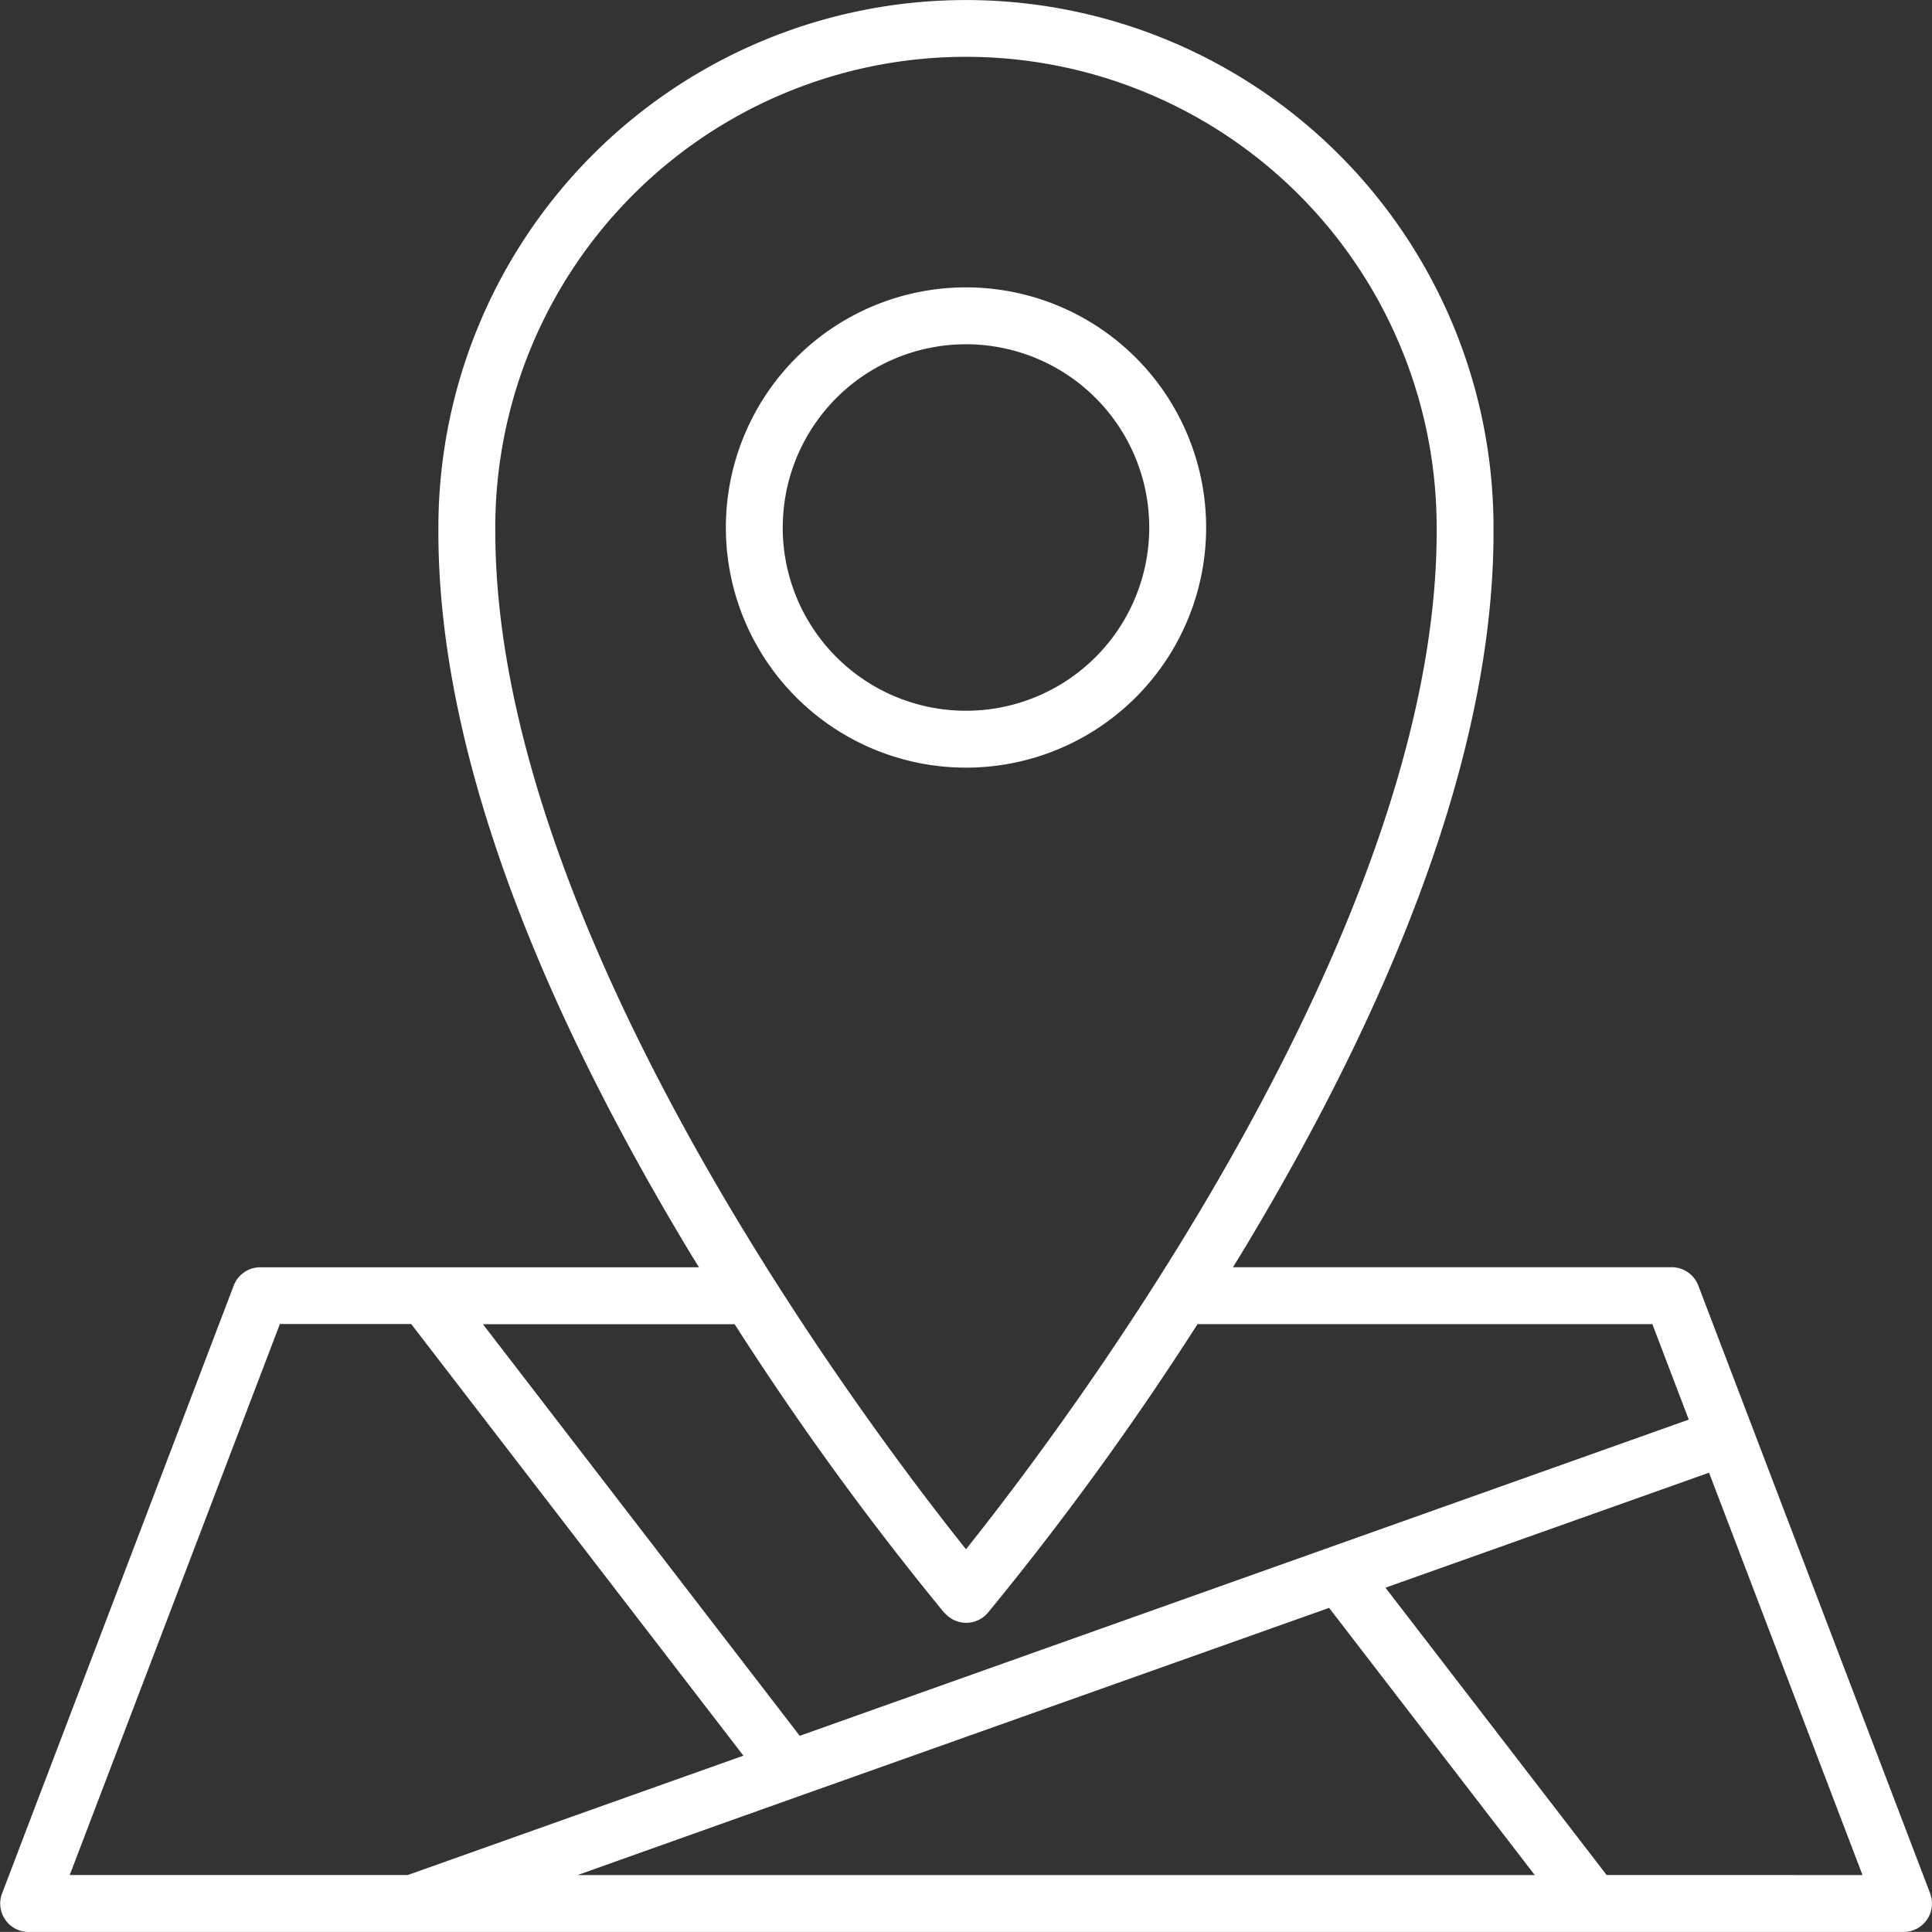 <svg xmlns="http://www.w3.org/2000/svg" width="40.002" height="40" viewBox="0 0 40.002 40">
  <rect x="0" y="0" width="40.002" height="40" fill="#333333" stroke="none"/>
  <g id="Group_13983" data-name="Group 13983" transform="translate(-16364 -3691)">
    <g id="Group_13982" data-name="Group 13982">
      <g id="Group_13981" data-name="Group 13981">
        <g id="location" transform="translate(16359.444 3686.44)">
          <path id="Path_66312" data-name="Path 66312" d="M59.167,27.217a4.972,4.972,0,1,0-4.972,4.973A4.972,4.972,0,0,0,59.167,27.217Zm-8.766,0A3.794,3.794,0,1,1,54.2,31.012,3.794,3.794,0,0,1,50.4,27.217Z" transform="translate(-29.638 -11.736)" fill="#fff"/>
          <path id="Path_66313" data-name="Path 66313" d="M44.519,43.761l-4.8-12.584a.589.589,0,0,0-.55-.379H30.084l.166-.269c3.5-5.787,5.255-10.85,5.229-15.045a10.923,10.923,0,1,0-21.846,0c-.025,4.2,1.734,9.26,5.229,15.046.056.092.111.18.166.269H9.945a.589.589,0,0,0-.55.379L4.6,43.761a.588.588,0,0,0,.55.8H43.968a.588.588,0,0,0,.55-.8ZM14.811,15.482a9.745,9.745,0,0,1,19.491,0c.05,8.365-7.769,18.681-9.745,21.155-1.976-2.473-9.8-12.786-9.745-21.157Zm9.3,22.469a.589.589,0,0,0,.9,0,62.488,62.488,0,0,0,4.34-5.975h9.417l.754,1.977L21.114,40.5l-6.559-8.522h5.212a62.488,62.488,0,0,0,4.341,5.976Zm-3.014,3.8h0l10.978-3.9,4.258,5.532H16.515ZM10.351,31.974h2.719l6.878,8.937L13,43.382H6Zm27.47,11.408-4.579-5.949,6.7-2.381,3.177,8.331Z" fill="#fff"/>
        </g>
      </g>
    </g>
  </g>
</svg>
